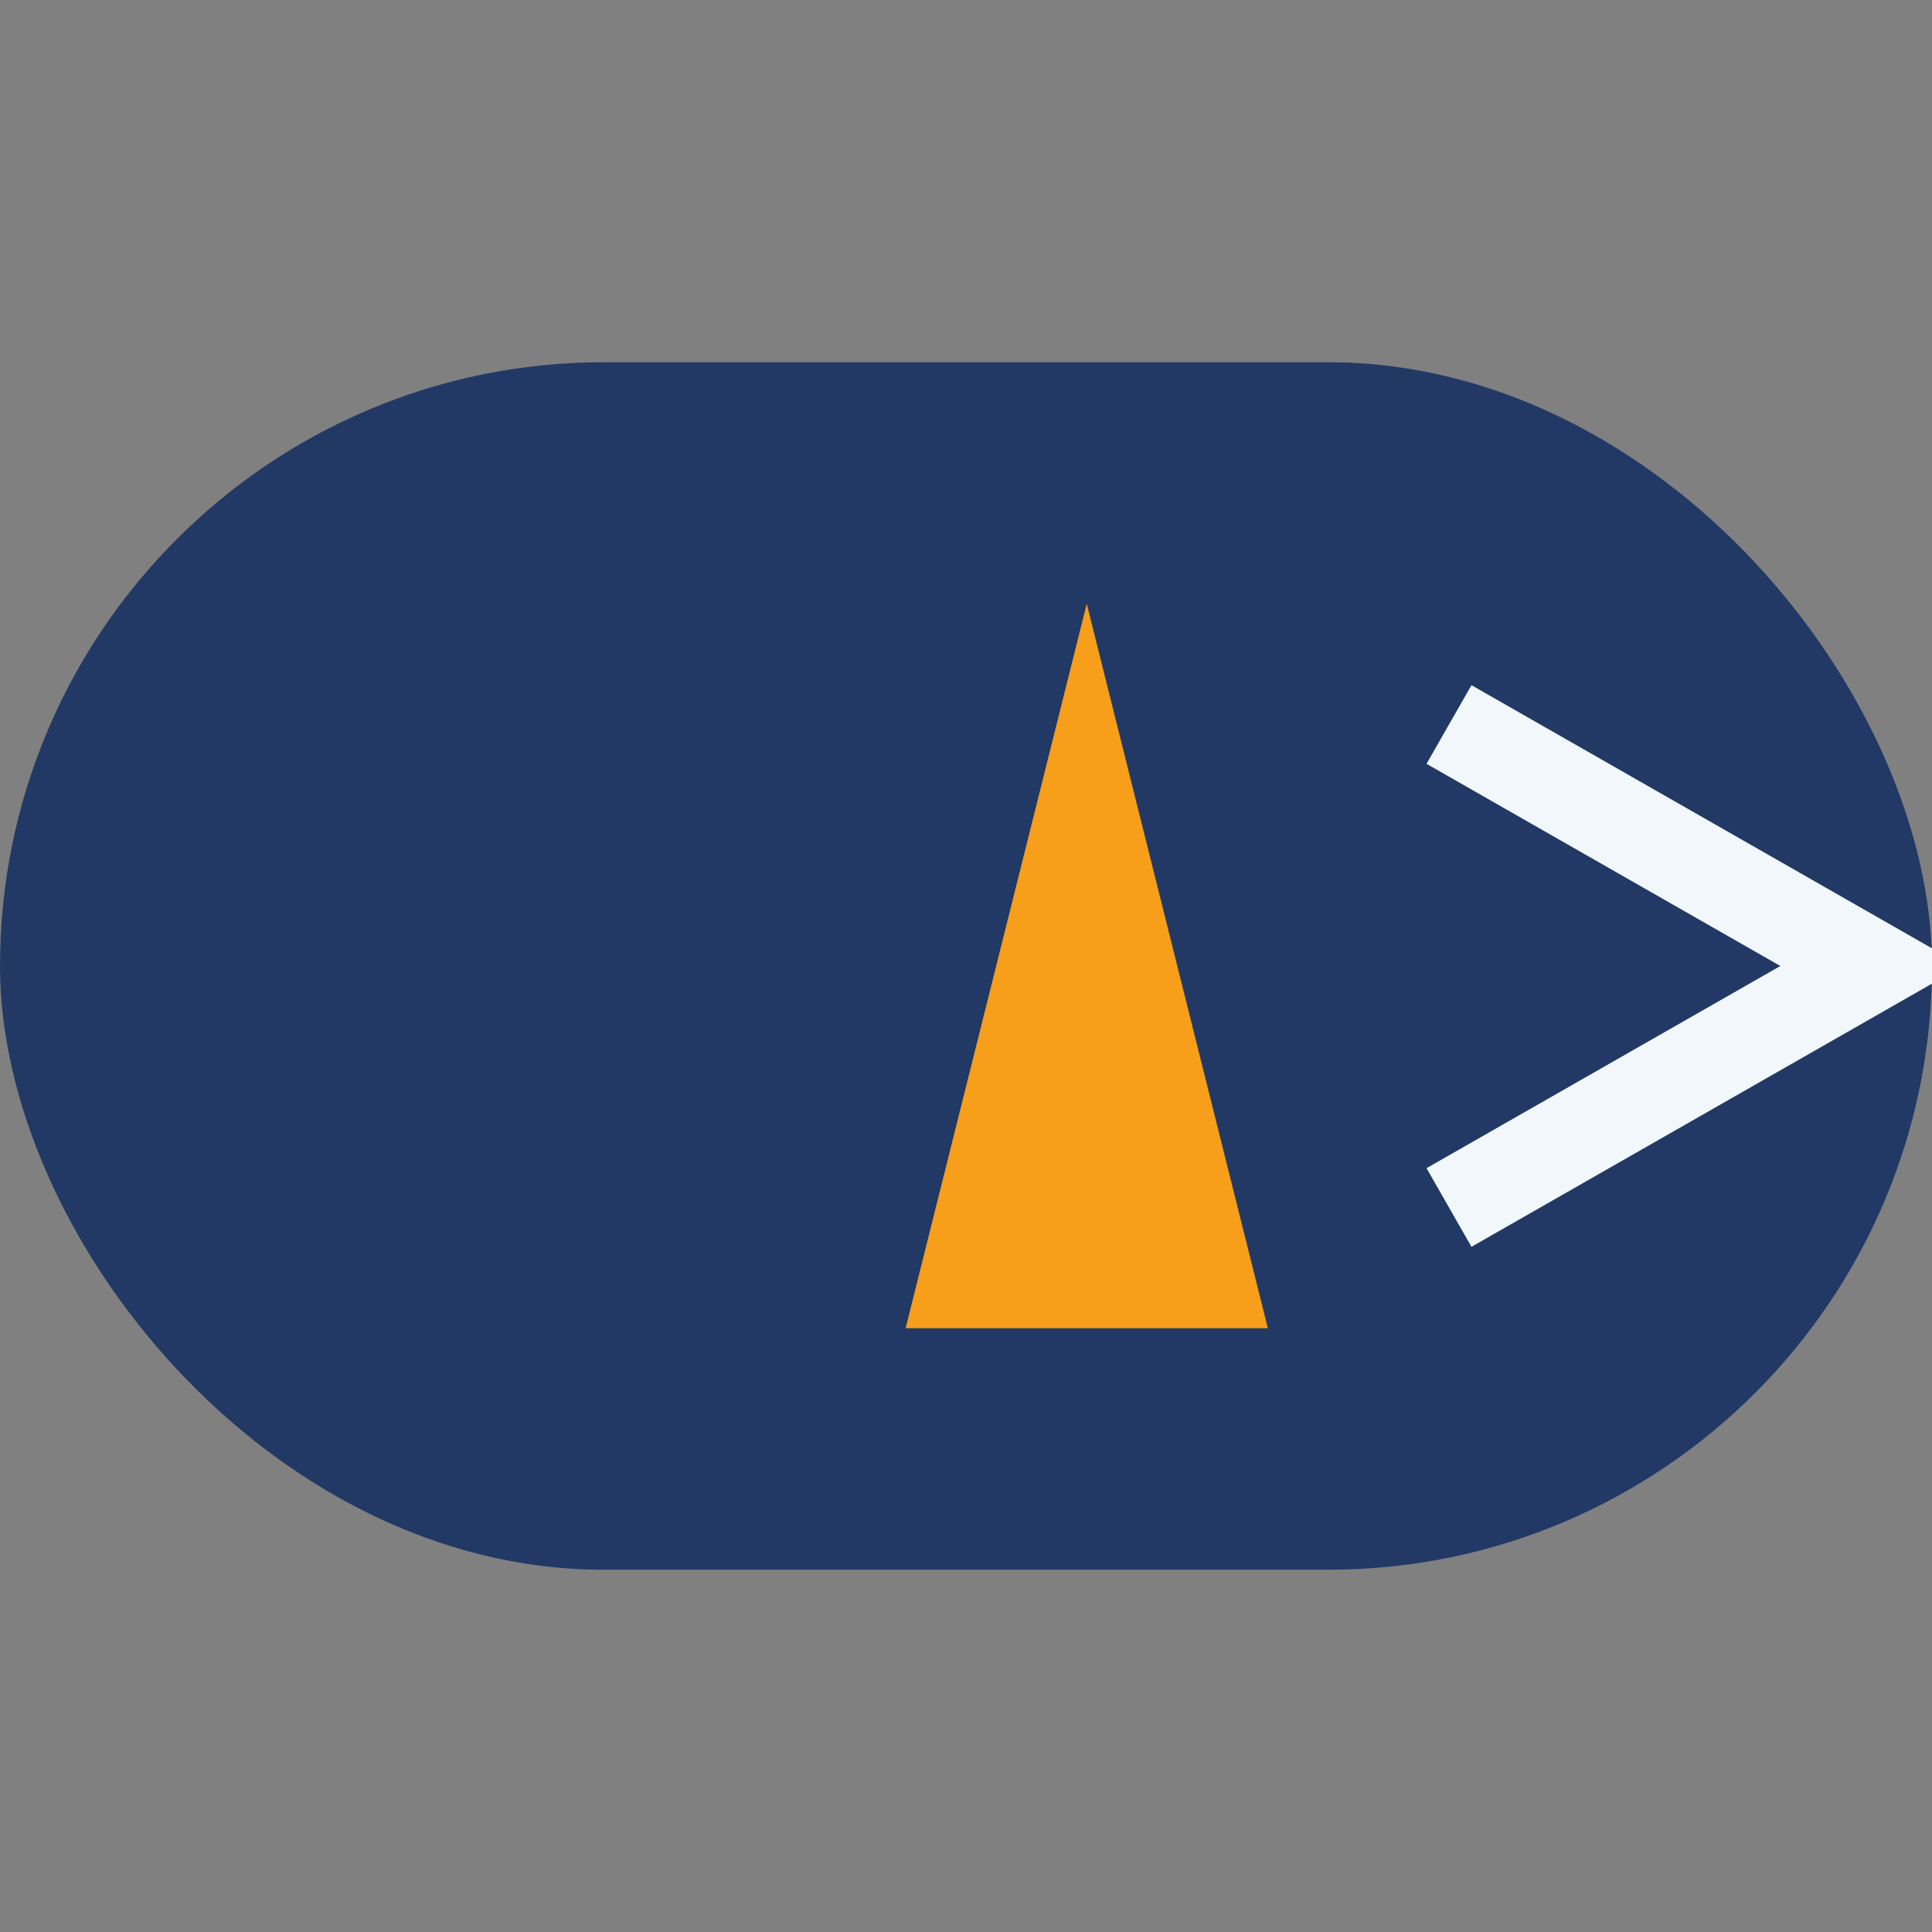 <?xml version="1.0" encoding="UTF-8"?>
<svg xmlns="http://www.w3.org/2000/svg" width="32" height="32" viewBox="0 0 32 32"><rect x="0" y="0" width="32" height="32" fill="#808080" stroke="none"/><rect fill="#223965" x="0" y="6" width="32" height="20" rx="10"/><polygon points="15,22 18,10 21,22" fill="#F79E1B"/><polyline points="24,12 31,16 24,20" fill="none" stroke="#F2F7FB" stroke-width="1.5"/></svg>